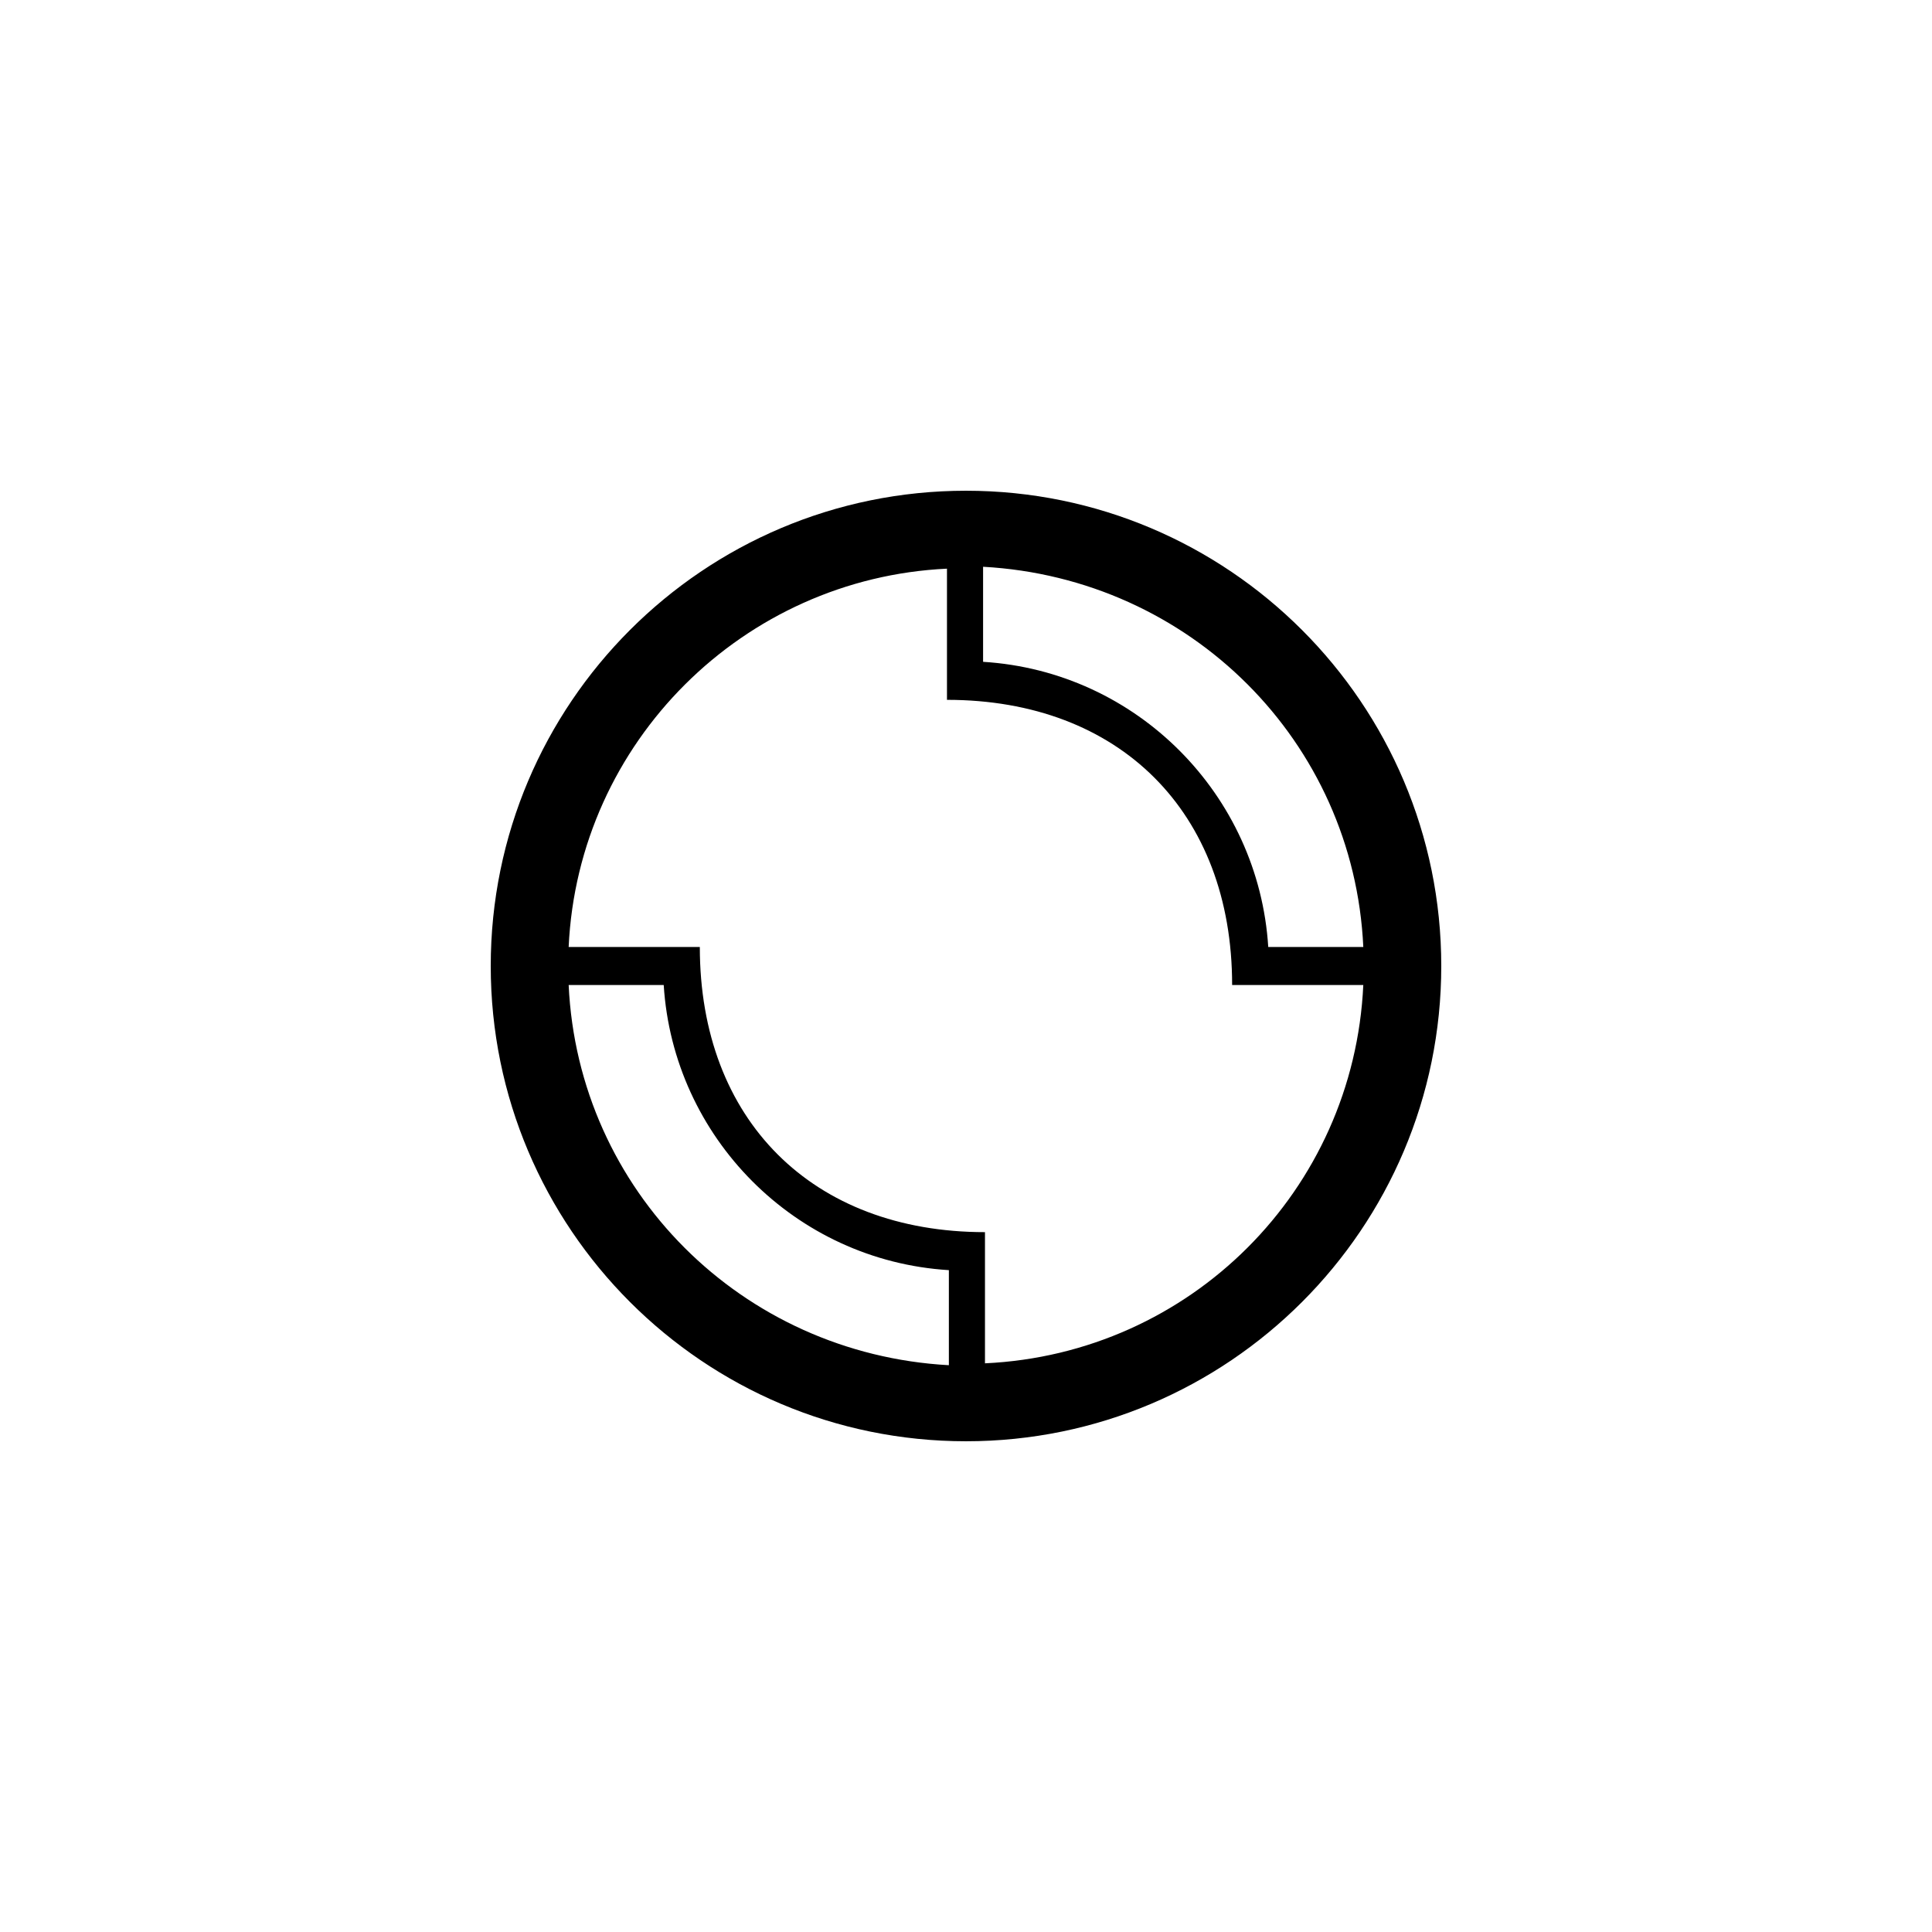 <?xml version="1.0" encoding="UTF-8"?>
<!-- Uploaded to: ICON Repo, www.iconrepo.com, Generator: ICON Repo Mixer Tools -->
<svg fill="#000000" width="800px" height="800px" version="1.1" viewBox="144 144 512 512" xmlns="http://www.w3.org/2000/svg">
 <path d="m400 274.05c-69.527 0-125.95 56.426-125.95 125.95s56.426 125.95 125.95 125.95 125.95-56.426 125.95-125.95c-0.004-69.527-56.43-125.95-125.95-125.95zm105.29 120.91h-25.191c-2.519-40.305-34.762-73.051-75.57-75.57v-25.191c54.918 3.023 98.246 46.352 100.76 100.76zm-210.59 10.074h25.191c2.519 40.305 34.762 73.051 75.57 75.57v25.191c-54.914-3.019-98.242-46.348-100.76-100.76zm110.33 100.26v-34.762c-45.734 0-75.57-29.727-75.57-75.57h-34.762c2.519-54.41 46.352-97.738 100.26-100.26v34.762c45.734 0 75.57 29.727 75.57 75.57h34.762c-2.516 54.414-45.844 97.742-100.26 100.26z"/>
</svg>